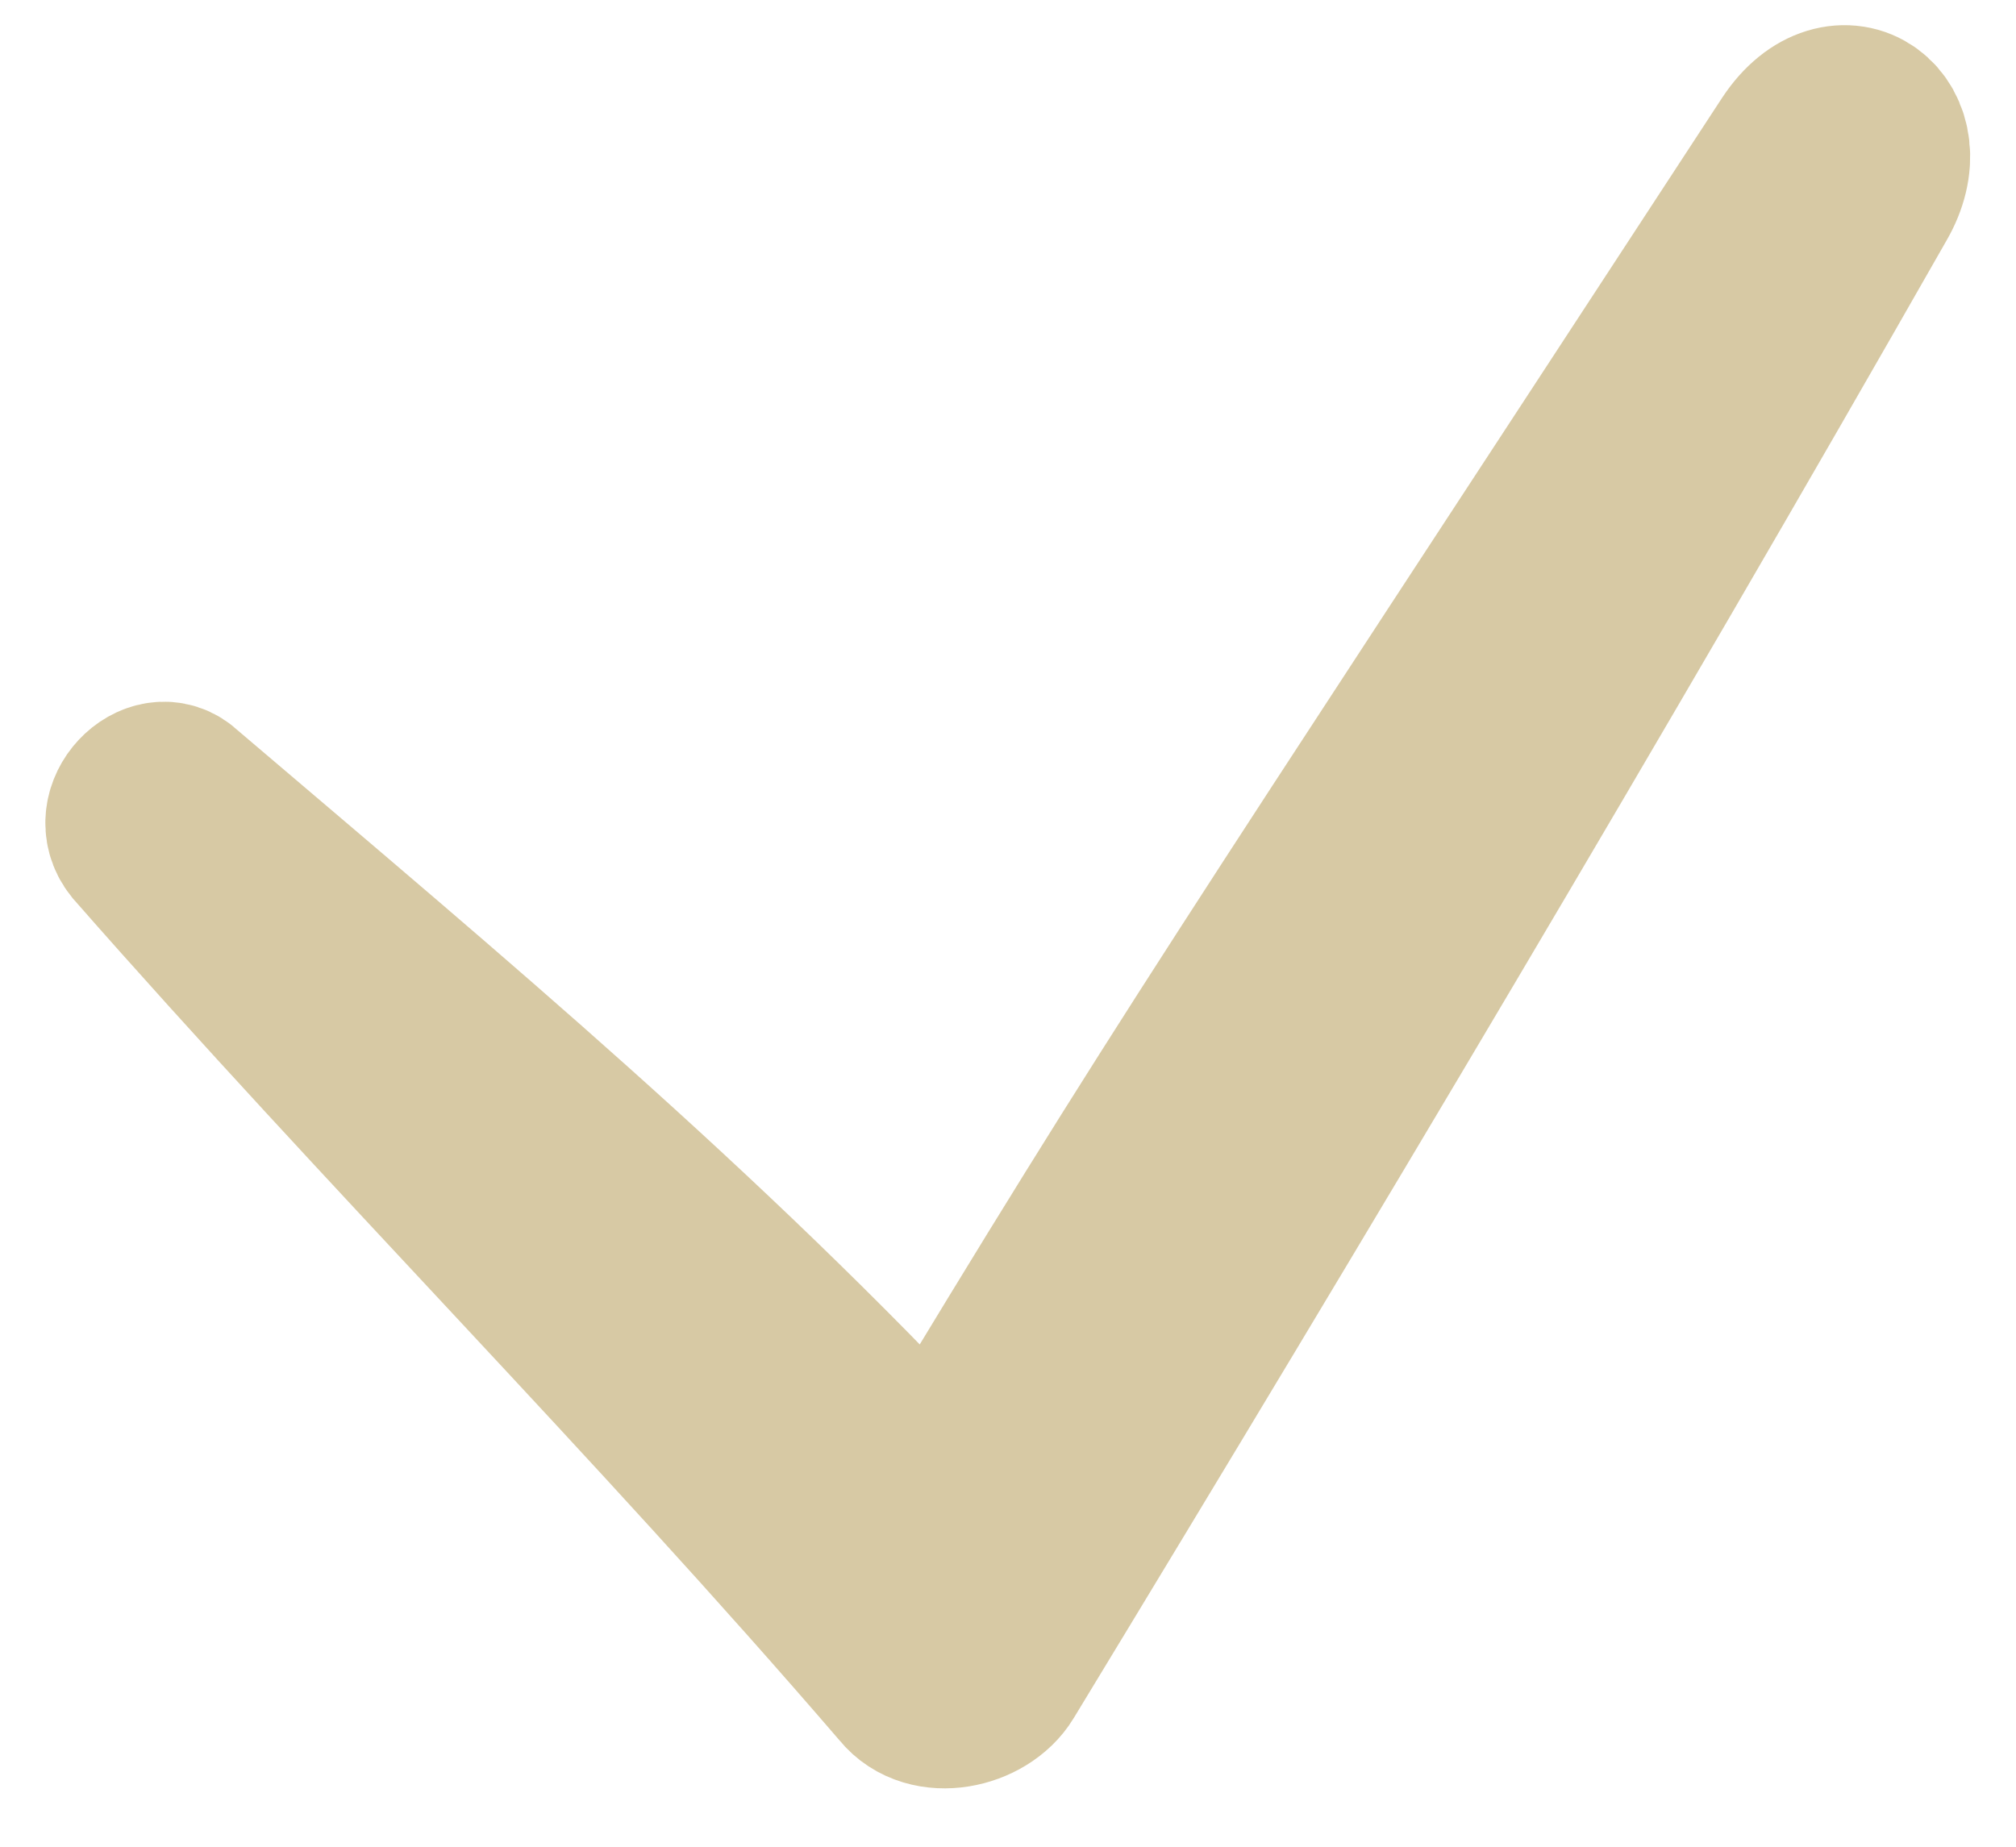 <?xml version="1.0" encoding="UTF-8"?> <!-- Generator: Adobe Illustrator 24.2.3, SVG Export Plug-In . SVG Version: 6.00 Build 0) --> <svg xmlns="http://www.w3.org/2000/svg" xmlns:xlink="http://www.w3.org/1999/xlink" id="Layer_1" x="0px" y="0px" viewBox="0 0 34.7 31.8" style="enable-background:new 0 0 34.7 31.8;" xml:space="preserve"> <style type="text/css"> .st0{fill:#D7C9A4;stroke:#D7C9A4;stroke-width:3;stroke-miterlimit:10;} </style> <path class="st0" d="M30.9,2.5c-9.6,14.7-10.4,15.8-14.8,23.1c-4.1-4.4-8.3-7.9-13-11.9C2.7,13.3,2,14,2.4,14.5 C6.7,19.4,11.3,24,15.6,29c0.4,0.5,1.3,0.3,1.6-0.2c5.1-8.4,10.1-16.8,15-25.4C32.9,2.2,31.7,1.3,30.9,2.5z"></path> </svg> 